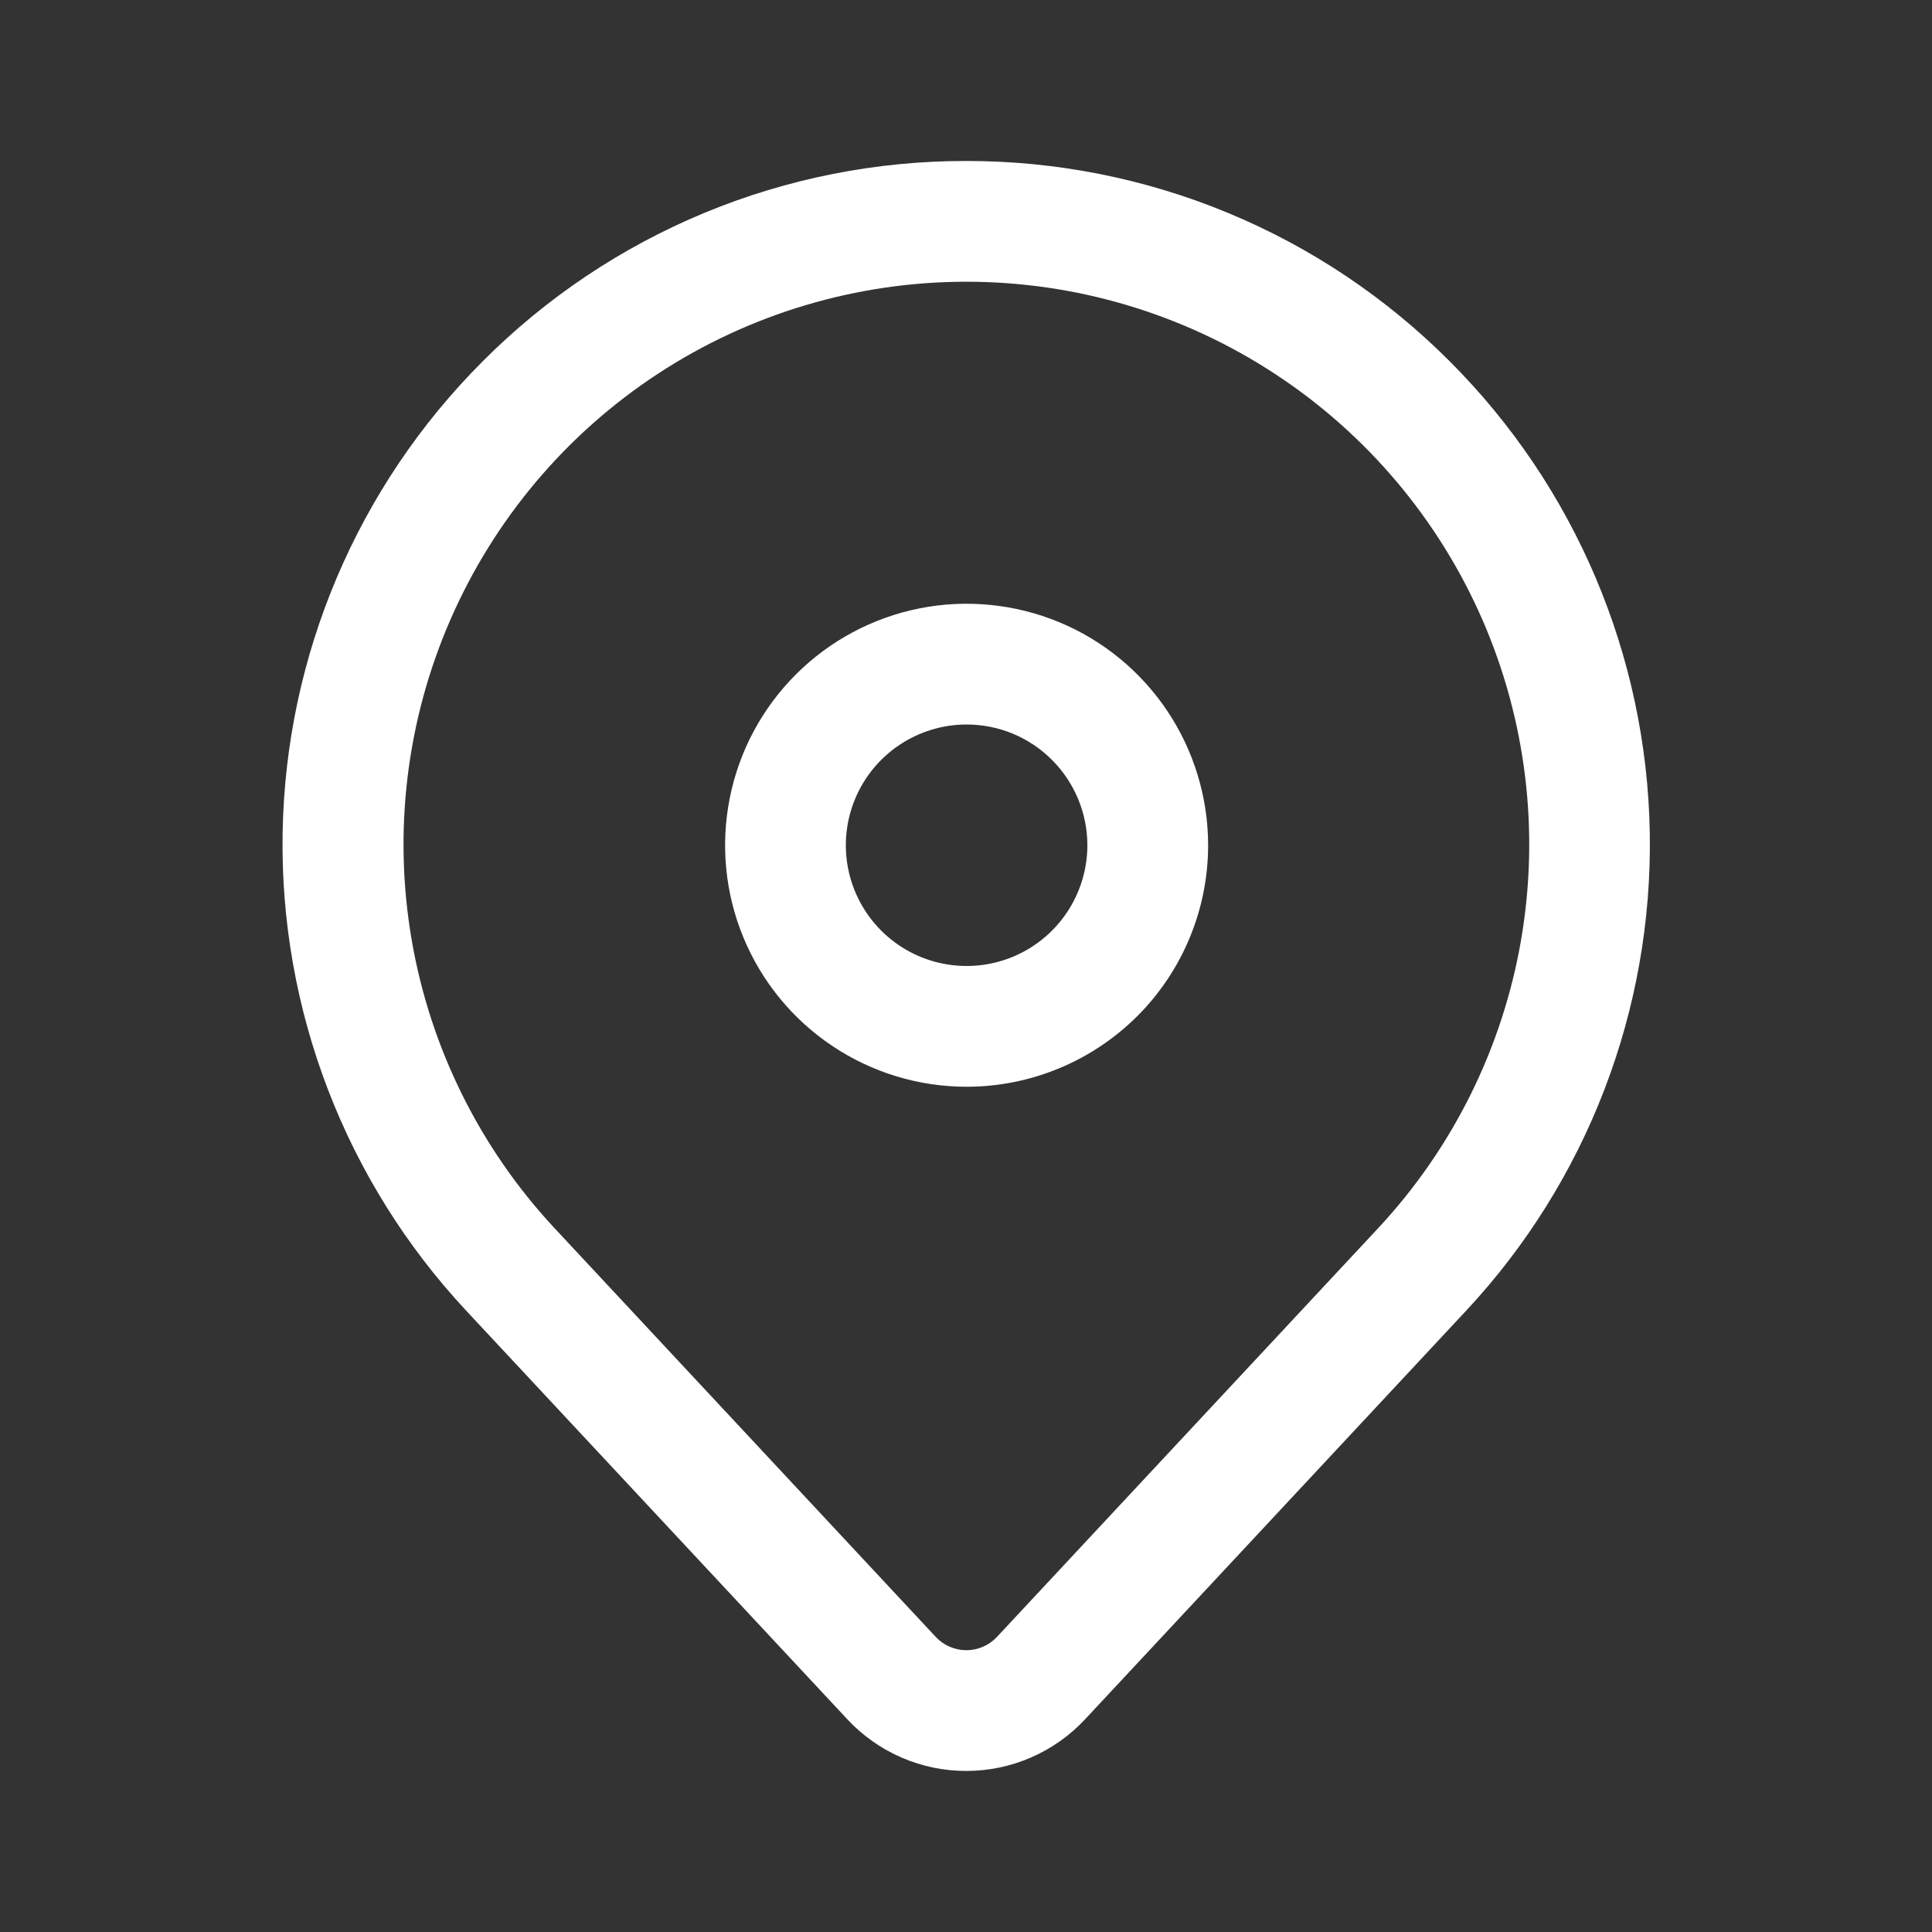 <svg width="28" height="28" viewBox="0 0 28 28" fill="none" xmlns="http://www.w3.org/2000/svg">
<rect x="0" y="0" width="28" height="28" fill="#333333" stroke="none"/>
<path d="M14.005 4.083C12.416 4.083 10.862 4.547 9.533 5.418C8.204 6.289 7.159 7.53 6.525 8.987C5.891 10.444 5.697 12.054 5.966 13.62C6.235 15.186 6.955 16.64 8.039 17.802L13.562 23.724C13.619 23.785 13.687 23.833 13.764 23.866C13.84 23.899 13.922 23.916 14.005 23.916C14.088 23.916 14.17 23.899 14.246 23.866C14.322 23.833 14.391 23.785 14.448 23.724L19.971 17.802C21.055 16.64 21.776 15.186 22.045 13.62C22.314 12.054 22.12 10.444 21.486 8.986C20.852 7.529 19.806 6.289 18.477 5.418C17.148 4.547 15.594 4.083 14.005 4.083ZM14.005 2.333C15.306 2.332 16.594 2.587 17.796 3.085C18.998 3.583 20.09 4.314 21.009 5.235C22.825 7.05 23.865 9.499 23.91 12.066C23.954 14.633 23.001 17.118 21.249 18.995L15.726 24.917C15.505 25.154 15.239 25.342 14.942 25.471C14.646 25.6 14.326 25.666 14.003 25.666C13.68 25.666 13.36 25.6 13.064 25.471C12.767 25.342 12.501 25.154 12.28 24.917L6.756 18.995C5.005 17.118 4.051 14.633 4.096 12.066C4.141 9.499 5.181 7.05 6.997 5.235C7.916 4.313 9.009 3.582 10.211 3.084C11.414 2.586 12.703 2.331 14.005 2.333Z" fill="white"/>
<path d="M14.009 15.75C13.317 15.75 12.64 15.545 12.064 15.16C11.489 14.776 11.04 14.229 10.775 13.589C10.51 12.95 10.441 12.246 10.576 11.567C10.711 10.888 11.044 10.265 11.534 9.775C12.023 9.286 12.647 8.952 13.326 8.817C14.005 8.682 14.709 8.752 15.348 9.016C15.988 9.281 16.534 9.73 16.919 10.306C17.303 10.881 17.509 11.558 17.509 12.25C17.509 13.178 17.14 14.069 16.484 14.725C15.827 15.381 14.937 15.75 14.009 15.75ZM14.009 10.5C13.663 10.5 13.324 10.603 13.037 10.795C12.749 10.987 12.524 11.261 12.392 11.58C12.259 11.9 12.225 12.252 12.292 12.591C12.36 12.931 12.527 13.243 12.771 13.487C13.016 13.732 13.328 13.899 13.667 13.966C14.007 14.034 14.359 13.999 14.678 13.867C14.998 13.734 15.272 13.51 15.464 13.222C15.656 12.934 15.759 12.596 15.759 12.25C15.759 11.786 15.574 11.341 15.246 11.013C14.918 10.684 14.473 10.5 14.009 10.5Z" fill="white"/>
</svg>
